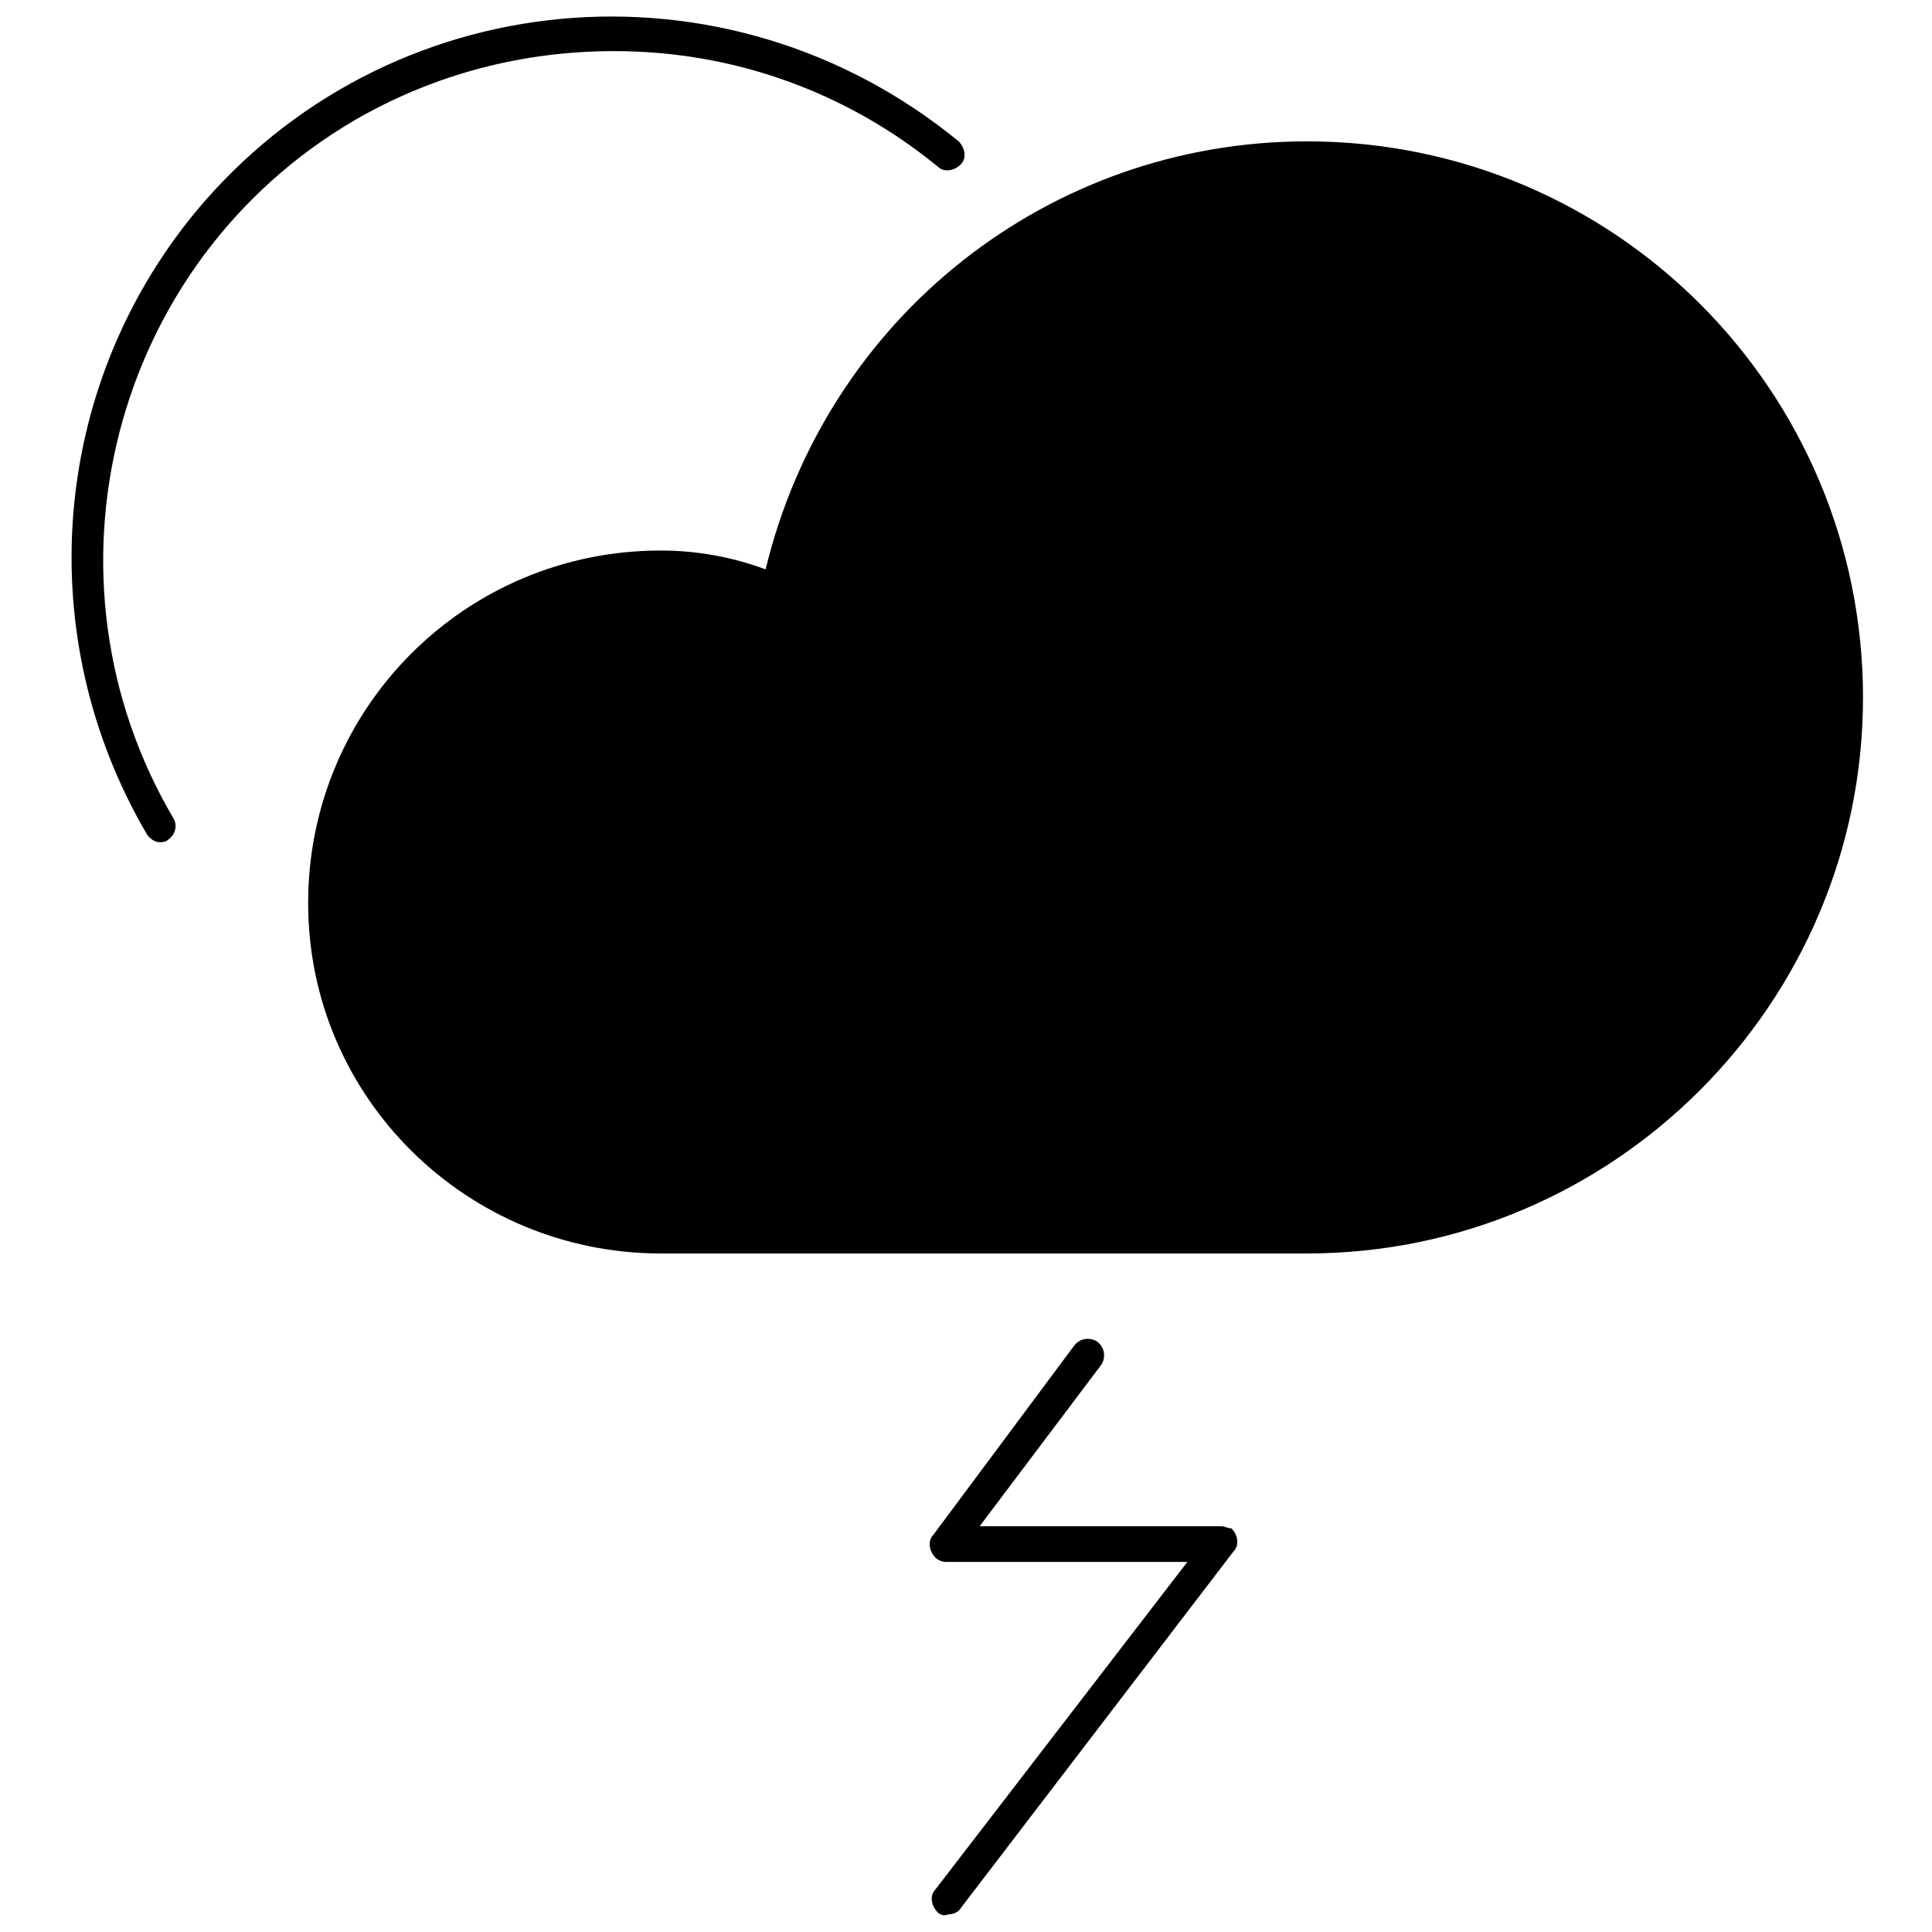 <?xml version="1.0" encoding="UTF-8"?>
<!-- The Best Svg Icon site in the world: iconSvg.co, Visit us! https://iconsvg.co -->
<svg width="800px" height="800px" version="1.1" viewBox="144 144 512 512" xmlns="http://www.w3.org/2000/svg">
 <defs>
  <clipPath id="b">
   <path d="m162 148.09h238v219.91h-238z"/>
  </clipPath>
  <clipPath id="a">
   <path d="m390 498h82v153.9h-82z"/>
  </clipPath>
 </defs>
 <g clip-path="url(#b)">
  <path d="m306.86 157.55c31.141 0 61.168 10.566 85.637 30.586 1.668 1.668 4.449 1.113 6.117-0.555s1.113-4.449-0.555-6.117c-61.727-50.605-151.81-42.266-202.41 18.906-38.371 46.711-43.375 112.33-12.789 164.6 0.555 1.113 2.223 2.223 3.336 2.223 0.555 0 1.668 0 2.223-0.555 1.668-1.113 2.781-3.336 1.668-5.562-37.812-63.949-16.684-147.36 47.824-185.18 21.129-12.234 44.484-18.352 68.953-18.352z"/>
 </g>
 <path d="m490.36 181.46c-68.398 0-127.34 46.711-143.47 113.44-8.898-3.336-18.352-5.004-27.805-5.004-51.715 0-93.422 41.707-93.422 93.422s42.262 92.863 93.422 92.863h171.27c81.188 0 147.36-66.172 147.36-147.36-0.004-81.184-65.621-147.36-147.36-147.36z"/>
 <g clip-path="url(#a)">
  <path d="m467.56 548.47h-63.949l32.254-42.816c1.113-1.668 1.113-4.449-1.113-6.117-1.668-1.113-4.449-1.113-6.117 1.113l-37.258 50.047c-1.668 1.668-1.113 4.449 0.555 6.117 0.555 0.555 1.668 1.113 2.781 1.113h63.949l-66.73 86.746c-1.668 1.668-1.113 4.449 0.555 6.117 0.555 0.555 1.668 1.113 2.781 0.555 1.113 0 2.781-0.555 3.336-1.668l72.289-94.535c1.668-1.668 1.113-4.449-0.555-6.117-1.109 0-1.664-0.555-2.777-0.555z"/>
 </g>
</svg>